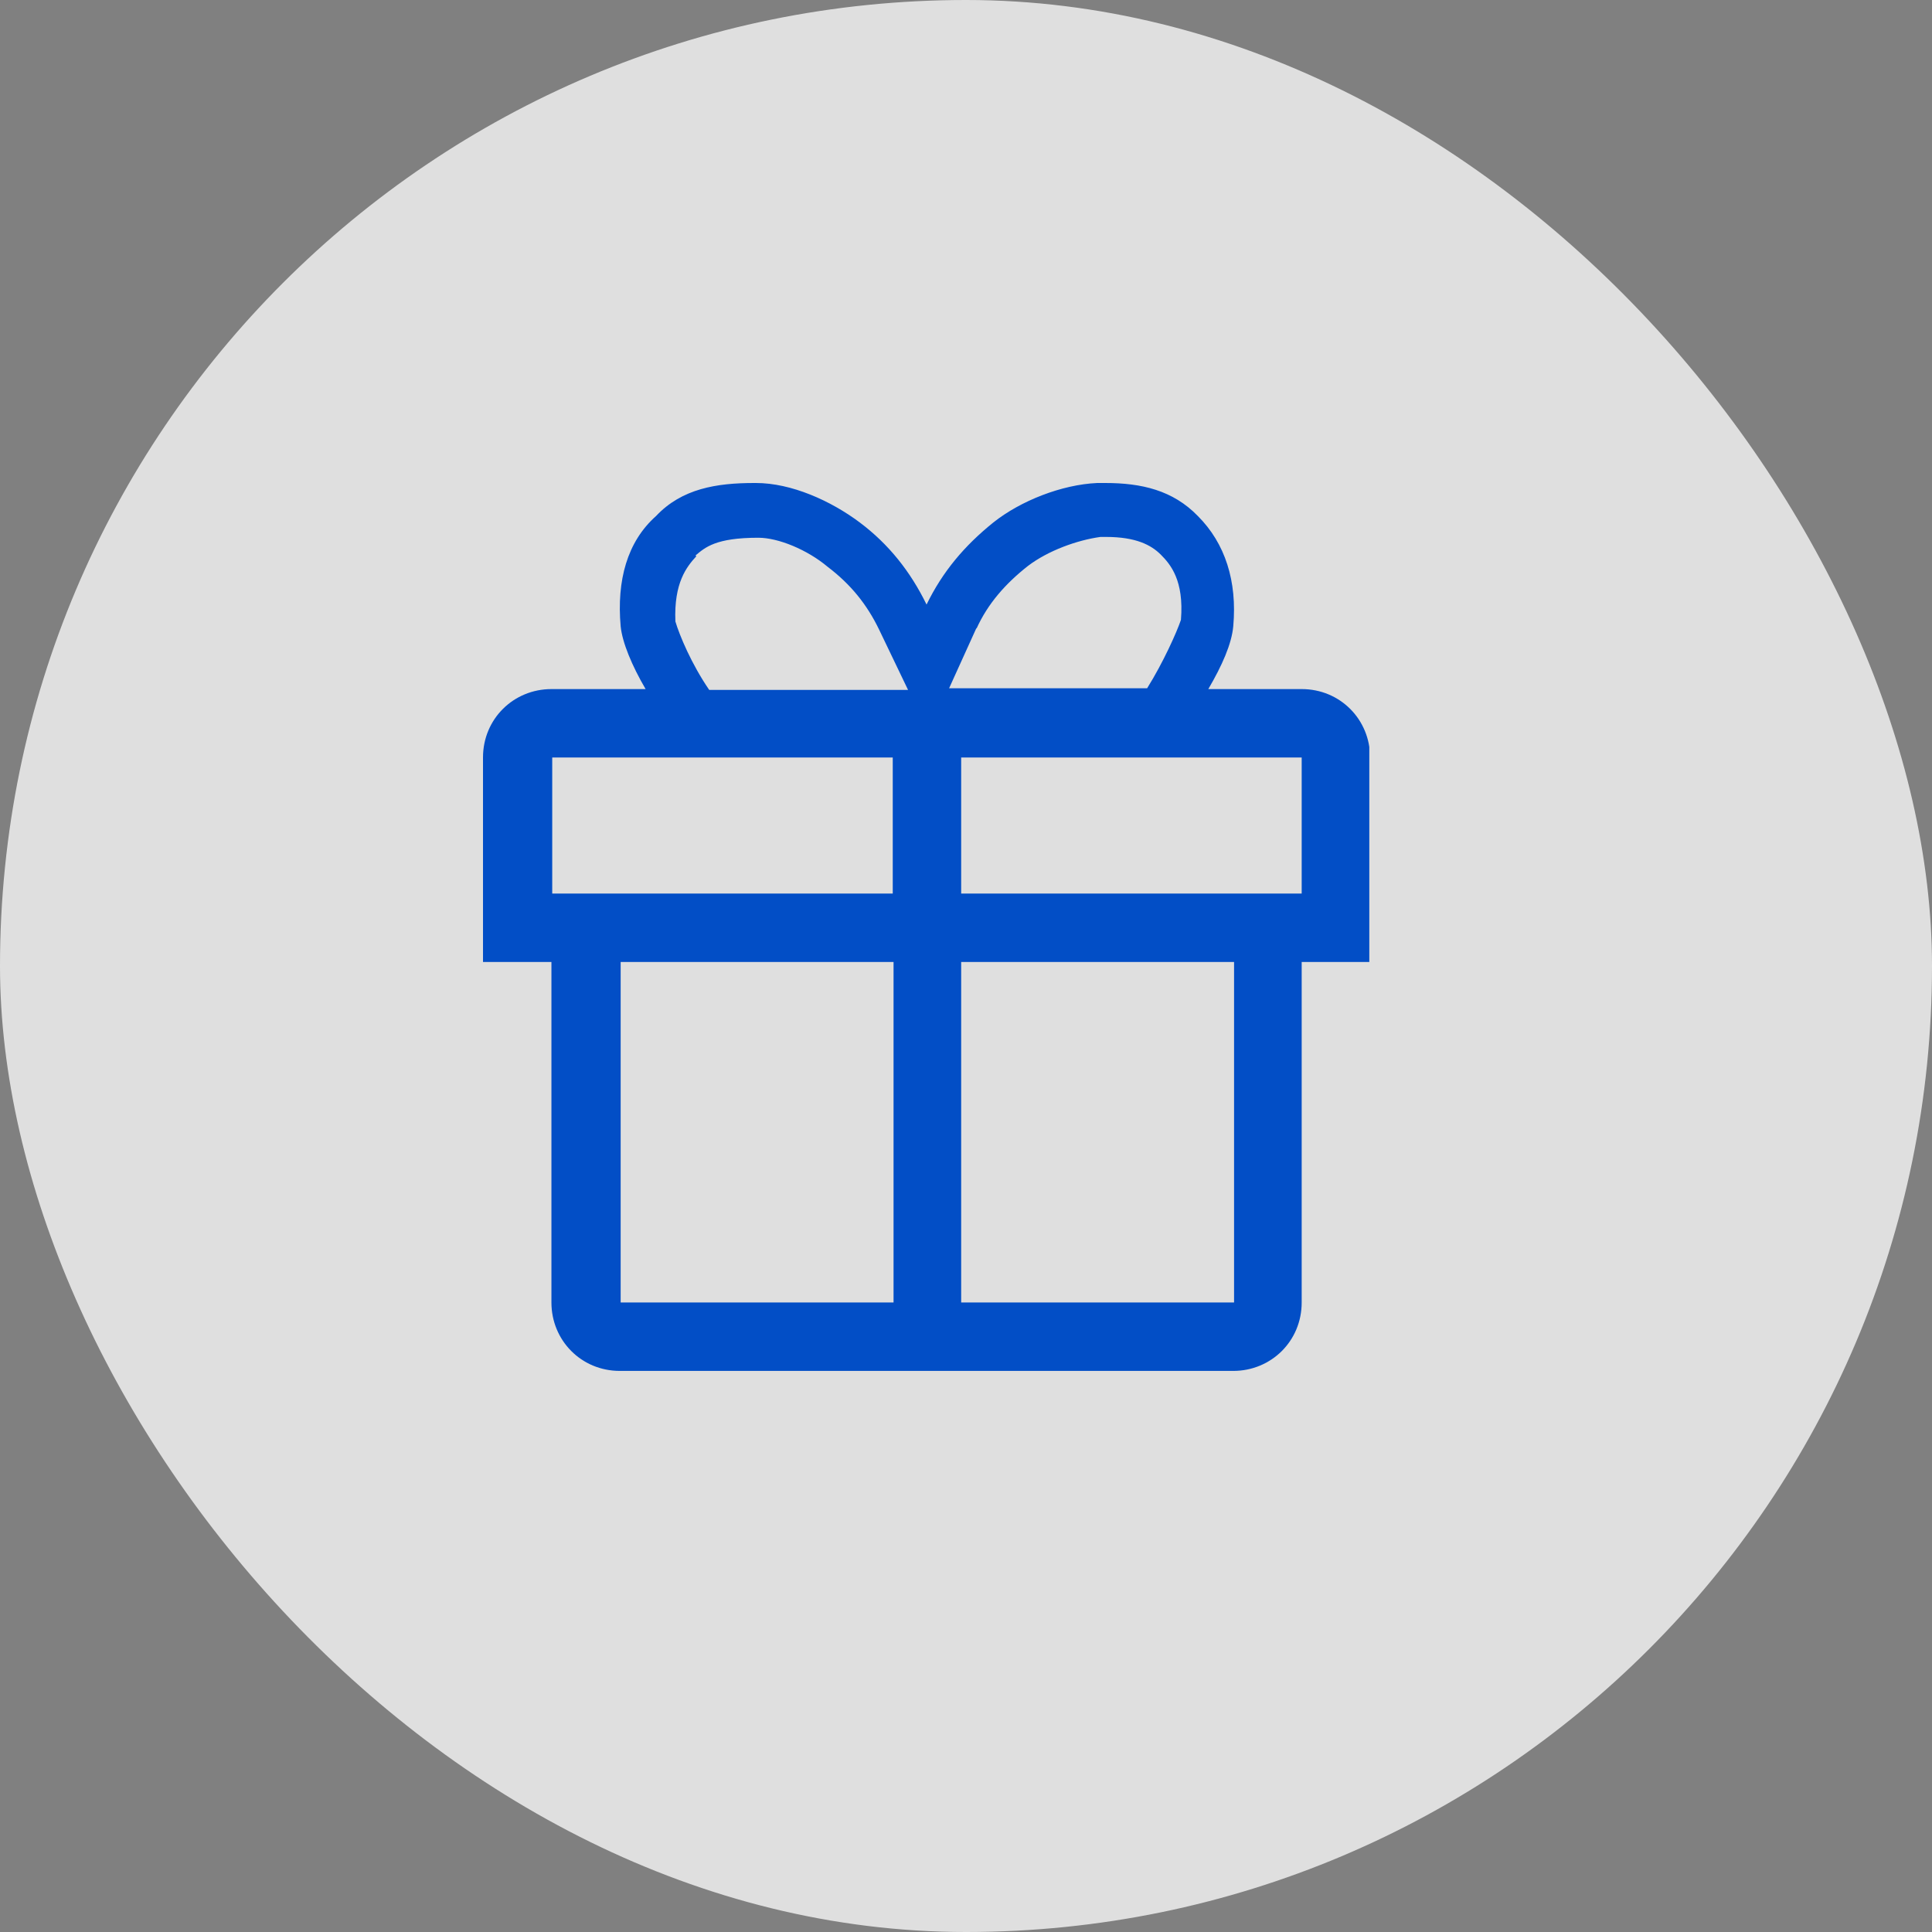 <svg width="24" height="24" viewBox="0 0 24 24" fill="none" xmlns="http://www.w3.org/2000/svg">
<rect x="0" y="0" width="24" height="24" fill="#808080" stroke="none"/>
<rect width="24" height="24" rx="12" fill="white" fill-opacity="0.75"/>
<g clip-path="url(#clip0_1290_2156)">
<path d="M16.18 8.56H15.01C15.18 8.27 15.3 8 15.32 7.78C15.37 7.22 15.22 6.75 14.88 6.41C14.57 6.09 14.18 6 13.73 6H13.63C13.19 6.02 12.68 6.22 12.34 6.49C11.98 6.78 11.71 7.1 11.51 7.51C11.31 7.1 11.04 6.76 10.68 6.49C10.32 6.22 9.83 6 9.39 6H9.37C8.9 6 8.47 6.07 8.15 6.41C7.79 6.73 7.66 7.21 7.71 7.78C7.73 7.98 7.85 8.27 8.02 8.56H6.85C6.38 8.56 6 8.93 6 9.41V11.95H6.85V16.18C6.85 16.65 7.22 17.03 7.7 17.03H15.32C15.79 17.03 16.17 16.66 16.17 16.18V11.95H17.02V9.41C17.02 8.94 16.65 8.56 16.17 8.56H16.19H16.18ZM12.13 7.81C12.27 7.5 12.49 7.25 12.77 7.03C13.02 6.84 13.38 6.71 13.67 6.67H13.74C14.11 6.67 14.3 6.77 14.42 6.89C14.54 7.01 14.71 7.21 14.67 7.7C14.62 7.85 14.45 8.23 14.25 8.55H11.79L12.13 7.8V7.81ZM8.64 6.9C8.76 6.8 8.89 6.68 9.42 6.68C9.67 6.68 10.03 6.83 10.28 7.04C10.57 7.26 10.77 7.51 10.92 7.82L11.28 8.57H8.81C8.59 8.25 8.44 7.89 8.39 7.72C8.37 7.24 8.53 7.04 8.65 6.91L8.64 6.9ZM11.1 16.18H7.71V11.95H11.1V16.18ZM11.1 11.1H6.86V9.41H11.09V11.1H11.1ZM15.33 16.18H11.94V11.95H15.33V16.18ZM16.18 11.1H11.94V9.41H16.17V11.1H16.18Z" fill="#024EC6"/>
</g>
<defs>
<clipPath id="clip0_1290_2156">
<rect width="11.01" height="11.03" fill="white" transform="translate(6 6)"/>
</clipPath>
</defs>
</svg>
